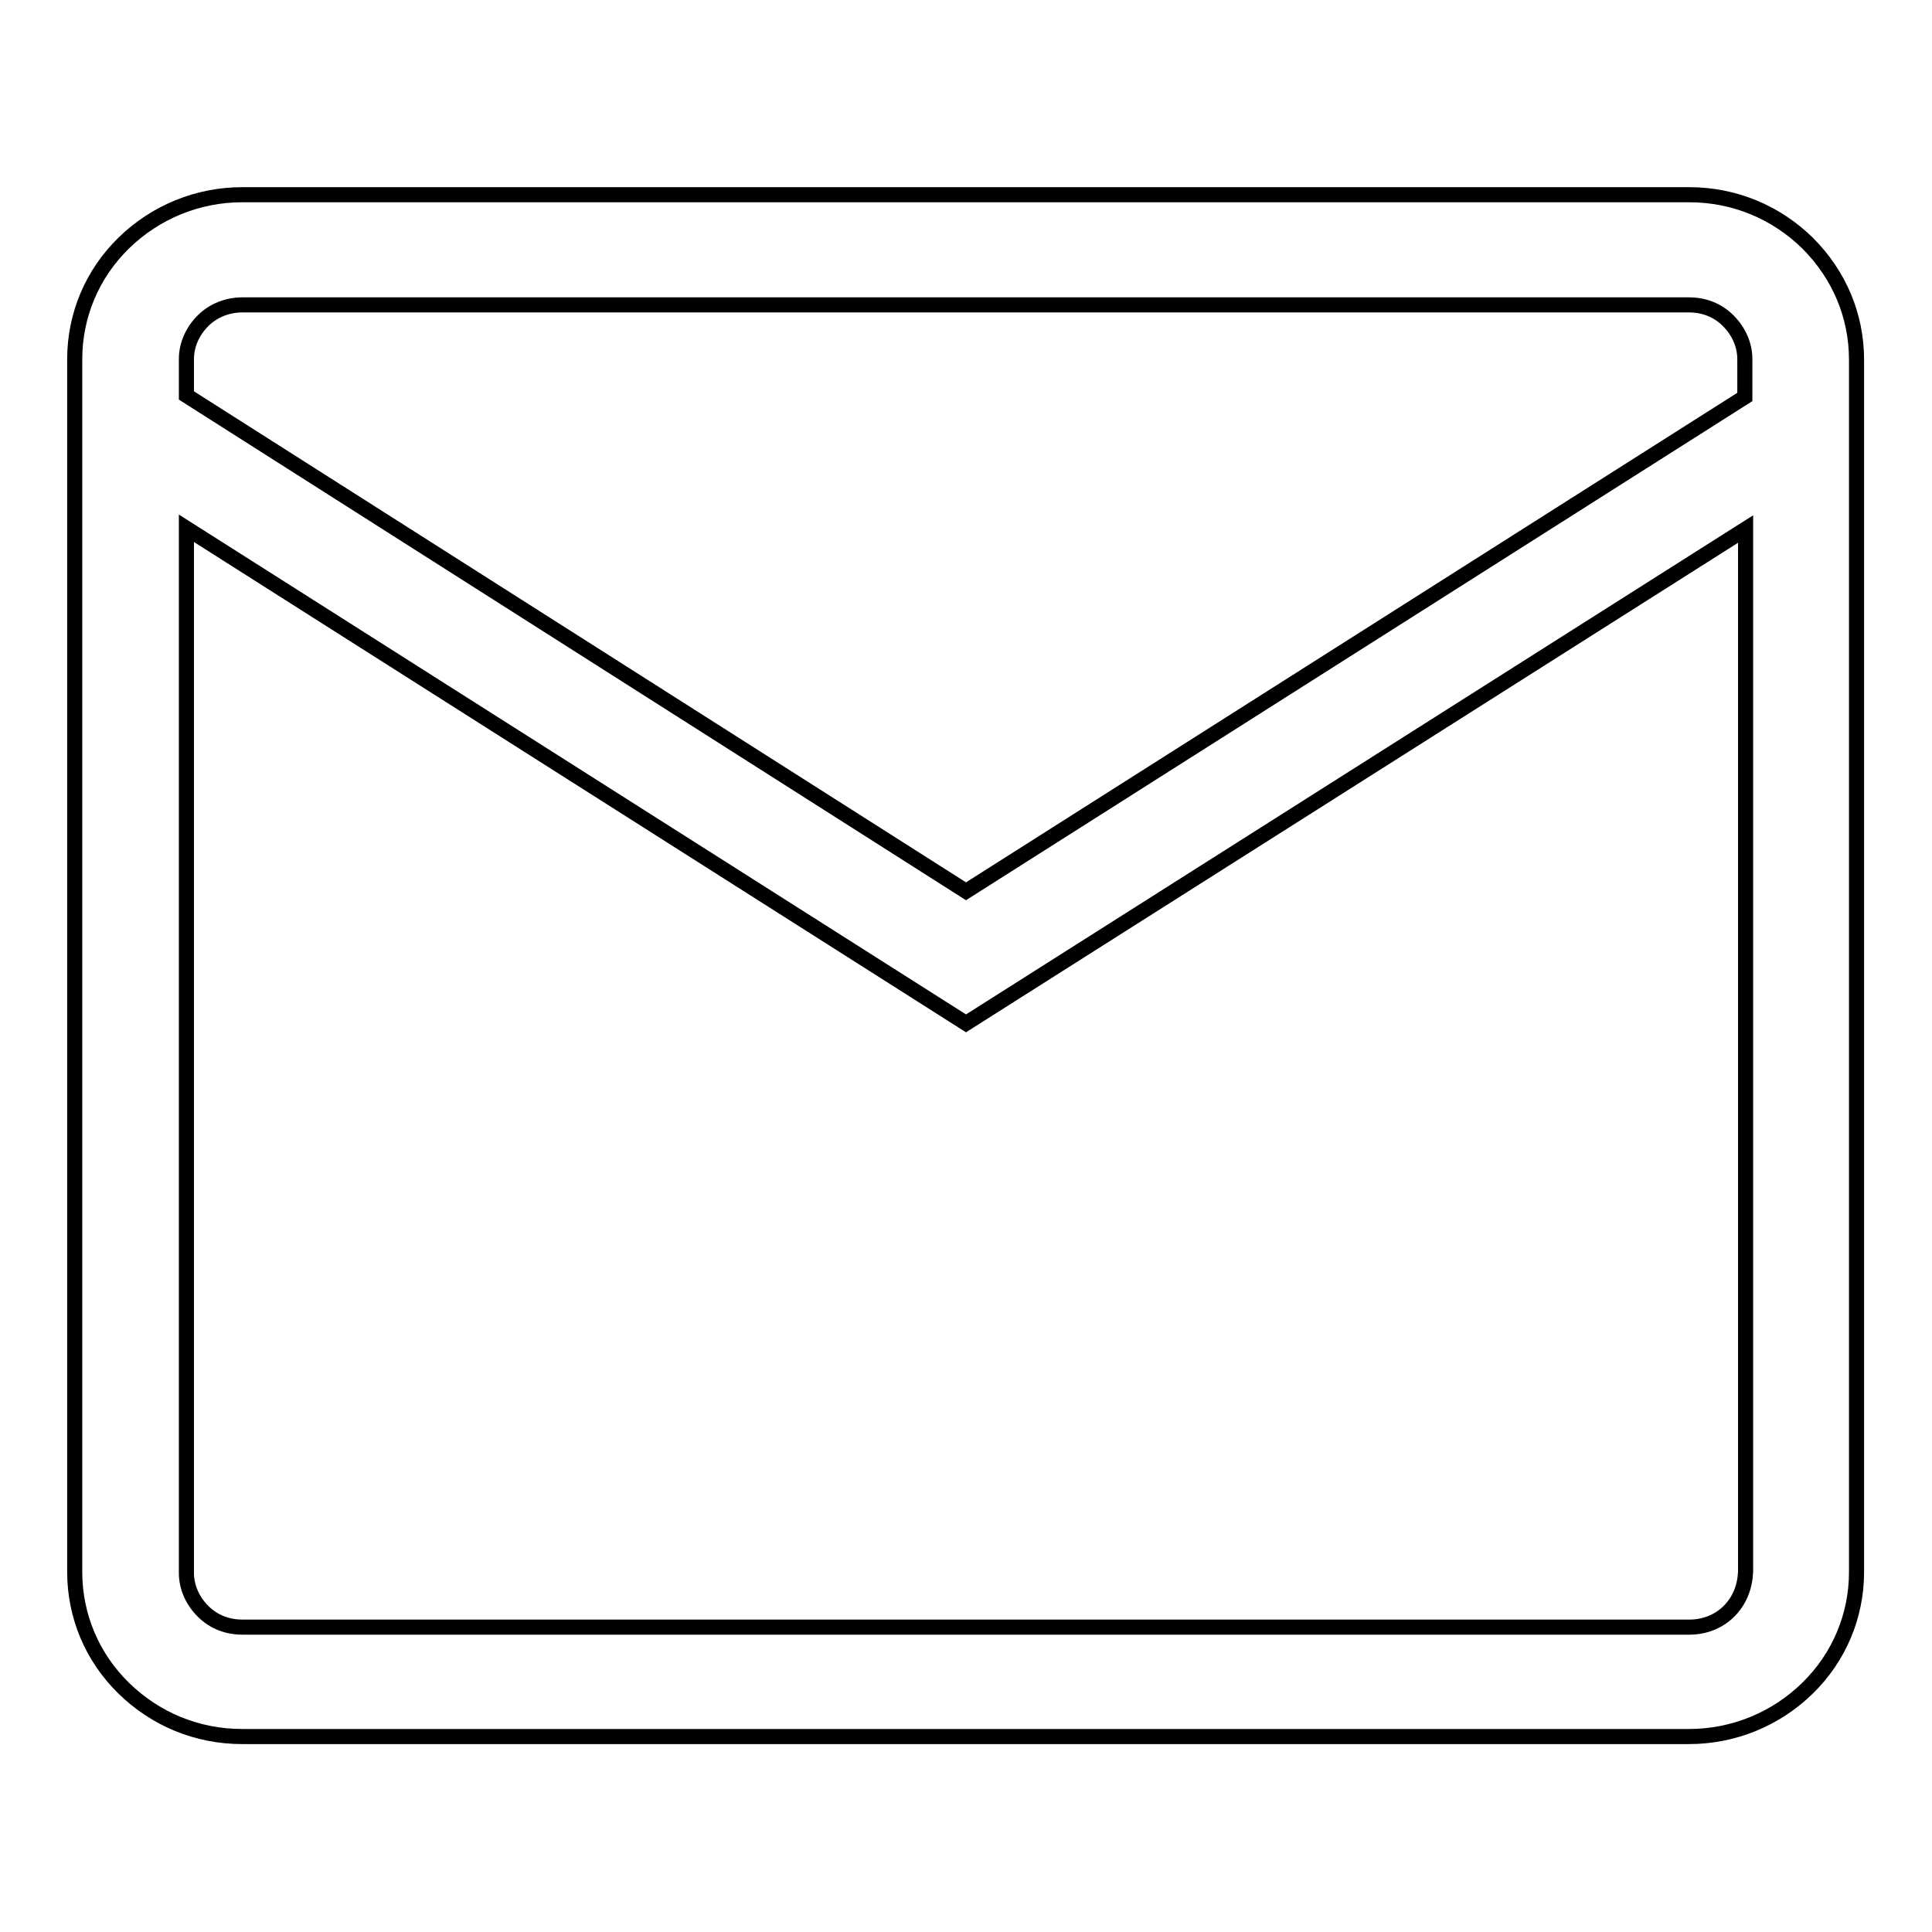 <?xml version="1.0" encoding="utf-8"?>
<!-- Svg Vector Icons : http://www.onlinewebfonts.com/icon -->
<!DOCTYPE svg PUBLIC "-//W3C//DTD SVG 1.1//EN" "http://www.w3.org/Graphics/SVG/1.1/DTD/svg11.dtd">
<svg version="1.1" xmlns="http://www.w3.org/2000/svg" xmlns:xlink="http://www.w3.org/1999/xlink" x="0px" y="0px" viewBox="0 0 256 256" enable-background="new 0 0 256 256" xml:space="preserve">
<g><g><path stroke-width="2" fill-opacity="0" stroke="#000000"  d="M239.5,32.2c-4.2-4.1-9.7-6.4-15.7-6.4H32.1c-5.9,0-11.5,2.3-15.7,6.4c-4.2,4.1-6.5,9.6-6.5,15.4v160.7c0,5.8,2.3,11.3,6.5,15.4c4.2,4.1,9.7,6.4,15.7,6.4h191.7c5.9,0,11.5-2.3,15.7-6.4c4.2-4.1,6.5-9.6,6.5-15.4V47.7C246,41.8,243.7,36.4,239.5,32.2z M26.9,42.5c1.4-1.4,3.3-2.1,5.2-2.1h191.7c2,0,3.8,0.7,5.2,2.1c1.4,1.4,2.2,3.2,2.2,5.1v5L128,118.1L24.7,52.4v-4.8C24.7,45.7,25.5,43.9,26.9,42.5z M229.1,213.5c-1.4,1.4-3.3,2.1-5.2,2.1H32.1c-2,0-3.8-0.7-5.2-2.1c-1.4-1.4-2.2-3.2-2.2-5.1V70L128,135.6l103.3-65.5v138.2C231.2,210.3,230.5,212.1,229.1,213.5z"/></g></g>
</svg>